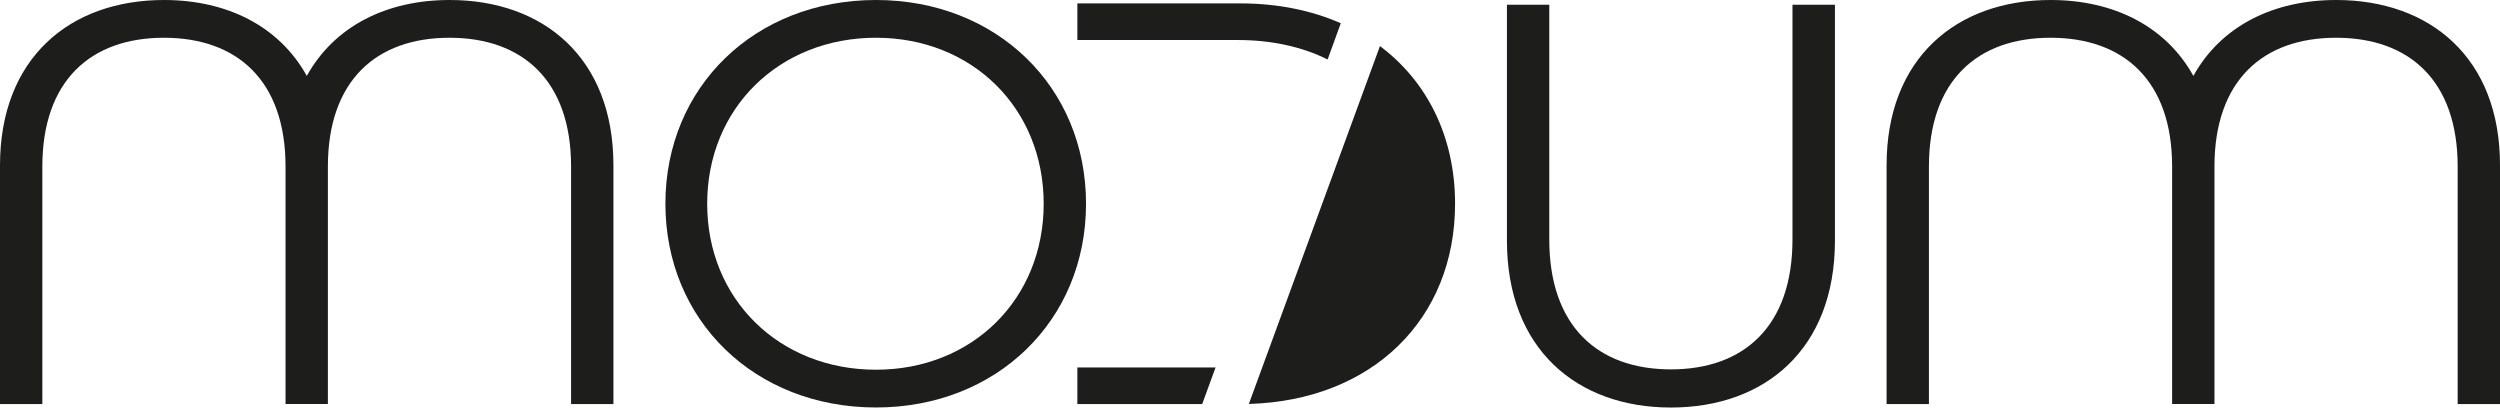 <?xml version="1.0" encoding="UTF-8" standalone="no"?>
<!-- Generator: Adobe Illustrator 24.0.2, SVG Export Plug-In . SVG Version: 6.00 Build 0)  -->

<svg
   xmlns:dc="http://purl.org/dc/elements/1.1/"
   xmlns:cc="http://creativecommons.org/ns#"
   xmlns:rdf="http://www.w3.org/1999/02/22-rdf-syntax-ns#"
   xmlns:svg="http://www.w3.org/2000/svg"
   xmlns="http://www.w3.org/2000/svg"
   xmlns:sodipodi="http://sodipodi.sourceforge.net/DTD/sodipodi-0.dtd"
   xmlns:inkscape="http://www.inkscape.org/namespaces/inkscape"
   version="1.1"
   id="Ebene_1"
   x="0px"
   y="0px"
   viewBox="0 0 441.01 71.89"
   xml:space="preserve"
   sodipodi:docname="Logo_black.svg"
   width="441.01"
   height="71.89"
   inkscape:version="0.92.4 (5da689c313, 2019-01-14)"><defs
   id="defs946">
	
	
	
	
	
	
	
	
</defs><sodipodi:namedview
   pagecolor="#ffffff"
   bordercolor="#666666"
   borderopacity="1"
   objecttolerance="10"
   gridtolerance="10"
   guidetolerance="10"
   inkscape:pageopacity="0"
   inkscape:pageshadow="2"
   inkscape:window-width="1920"
   inkscape:window-height="1137"
   id="namedview944"
   showgrid="false"
   inkscape:pagecheckerboard="true"
   fit-margin-top="0"
   fit-margin-left="0"
   fit-margin-right="0"
   fit-margin-bottom="0"
   inkscape:zoom="2.0512821"
   inkscape:cx="225.8682"
   inkscape:cy="50.437951"
   inkscape:window-x="1912"
   inkscape:window-y="-8"
   inkscape:window-maximized="1"
   inkscape:current-layer="Ebene_1" />
<style
   type="text/css"
   id="style919">
	.st0{fill:#FFFFFF;}
	.st1{fill:#2C2C2C;}
	.st2{fill:#CAC9C9;}
	.st3{fill:#E7E6E6;}
	.st4{fill:#591732;}
	.st5{fill:#3E1629;}
	.st6{fill:#070809;}
	.st7{fill:#93673B;}
	.st8{fill:#66442A;}
	.st9{fill:#591732;stroke:#000000;stroke-miterlimit:10;}
	.st10{fill:#C8C8C8;}
	.st11{fill:#08090A;}
	.st12{fill:#2B2B2B;}
</style>

<path
   style="fill:#1d1d1b"
   inkscape:connector-curvature="0"
   id="path923"
   d="m 154.53,0 c -21.4,0 -37.15,15.35 -37.15,35.94 0,20.59 15.75,35.94 37.15,35.94 21.2,0 37.05,-15.25 37.05,-35.94 C 191.58,15.25 175.73,0 154.53,0 Z m 0,65.22 c -17.06,0 -29.78,-12.42 -29.78,-29.28 0,-16.86 12.72,-29.28 29.78,-29.28 16.96,0 29.58,12.42 29.58,29.28 0,16.86 -12.62,29.28 -29.58,29.28 z"
   class="st2" /><g
   id="g927"
   transform="translate(-130.48,-55.4)"
   style="fill:#1d1d1b">
		<path
   style="fill:#1d1d1b"
   inkscape:connector-curvature="0"
   id="path925"
   d="m 446.68,56.24 v 41.41 c 0,15.27 -8.53,22.91 -21.45,22.91 -0.19,0 0.19,0 0,0 -12.92,0 -21.45,-7.64 -21.45,-22.91 V 56.24 h -7.47 v 41.62 c 0,19.14 12.37,29.43 28.93,29.43 0.66,0 -0.66,0 0,0 16.56,0 28.93,-10.28 28.93,-29.43 V 56.24 Z"
   class="st2" />
	</g><path
   style="fill:#1d1d1b"
   inkscape:connector-curvature="0"
   id="path929"
   d="M 412.11,0 C 400.99,0 391.78,4.62 386.92,13.39 382.06,4.62 372.85,0 361.73,0 345.17,0 332.8,10.2 332.8,29.18 v 42.1 h 7.47 v -41.9 c 0,-15.15 8.53,-22.72 21.45,-22.72 12.92,0 21.44,7.56 21.45,22.69 v 41.92 0 h 7.47 v 0 -41.92 c 0.01,-15.13 8.54,-22.69 21.45,-22.69 12.92,0 21.45,7.57 21.45,22.72 v 41.9 h 7.47 V 29.18 C 441.04,10.2 428.67,0 412.11,0 Z"
   class="st2" /><path
   style="fill:#1d1d1b"
   inkscape:connector-curvature="0"
   id="path931"
   d="M 79.31,0 C 68.19,0 58.98,4.62 54.12,13.39 49.26,4.62 40.05,0 28.93,0 12.37,0 0,10.2 0,29.18 v 42.1 H 7.47 V 29.38 C 7.47,14.23 16,6.66 28.92,6.66 c 12.92,0 21.44,7.56 21.45,22.69 v 41.92 0 h 7.47 v 0 -41.92 C 57.85,14.22 66.38,6.66 79.29,6.66 c 12.92,0 21.45,7.57 21.45,22.72 v 41.9 h 7.47 V 29.18 C 108.23,10.2 95.87,0 79.31,0 Z"
   class="st2" /><polygon
   style="fill:#1d1d1b"
   id="polygon933"
   points="320.53,120.22 320.53,126.68 342.55,126.68 344.91,120.22 "
   class="st2"
   transform="translate(-130.48,-55.4)" /><path
   style="fill:#1d1d1b"
   inkscape:connector-curvature="0"
   id="path935"
   d="m 256.68,35.94 c 0,-11.78 -4.89,-21.55 -13.25,-27.81 L 220.3,71.26 c 21.8,-0.63 36.38,-14.98 36.38,-35.32 z"
   class="st2" /><path
   style="fill:#1d1d1b"
   inkscape:connector-curvature="0"
   id="path939"
   d="M 234.2,10.49 236.52,4.1 C 231.38,1.84 225.41,0.6 218.82,0.6 h -28.77 v 6.46 h 28.37 c 6,0.01 11.32,1.22 15.78,3.43 z"
   class="st2" />
</svg>